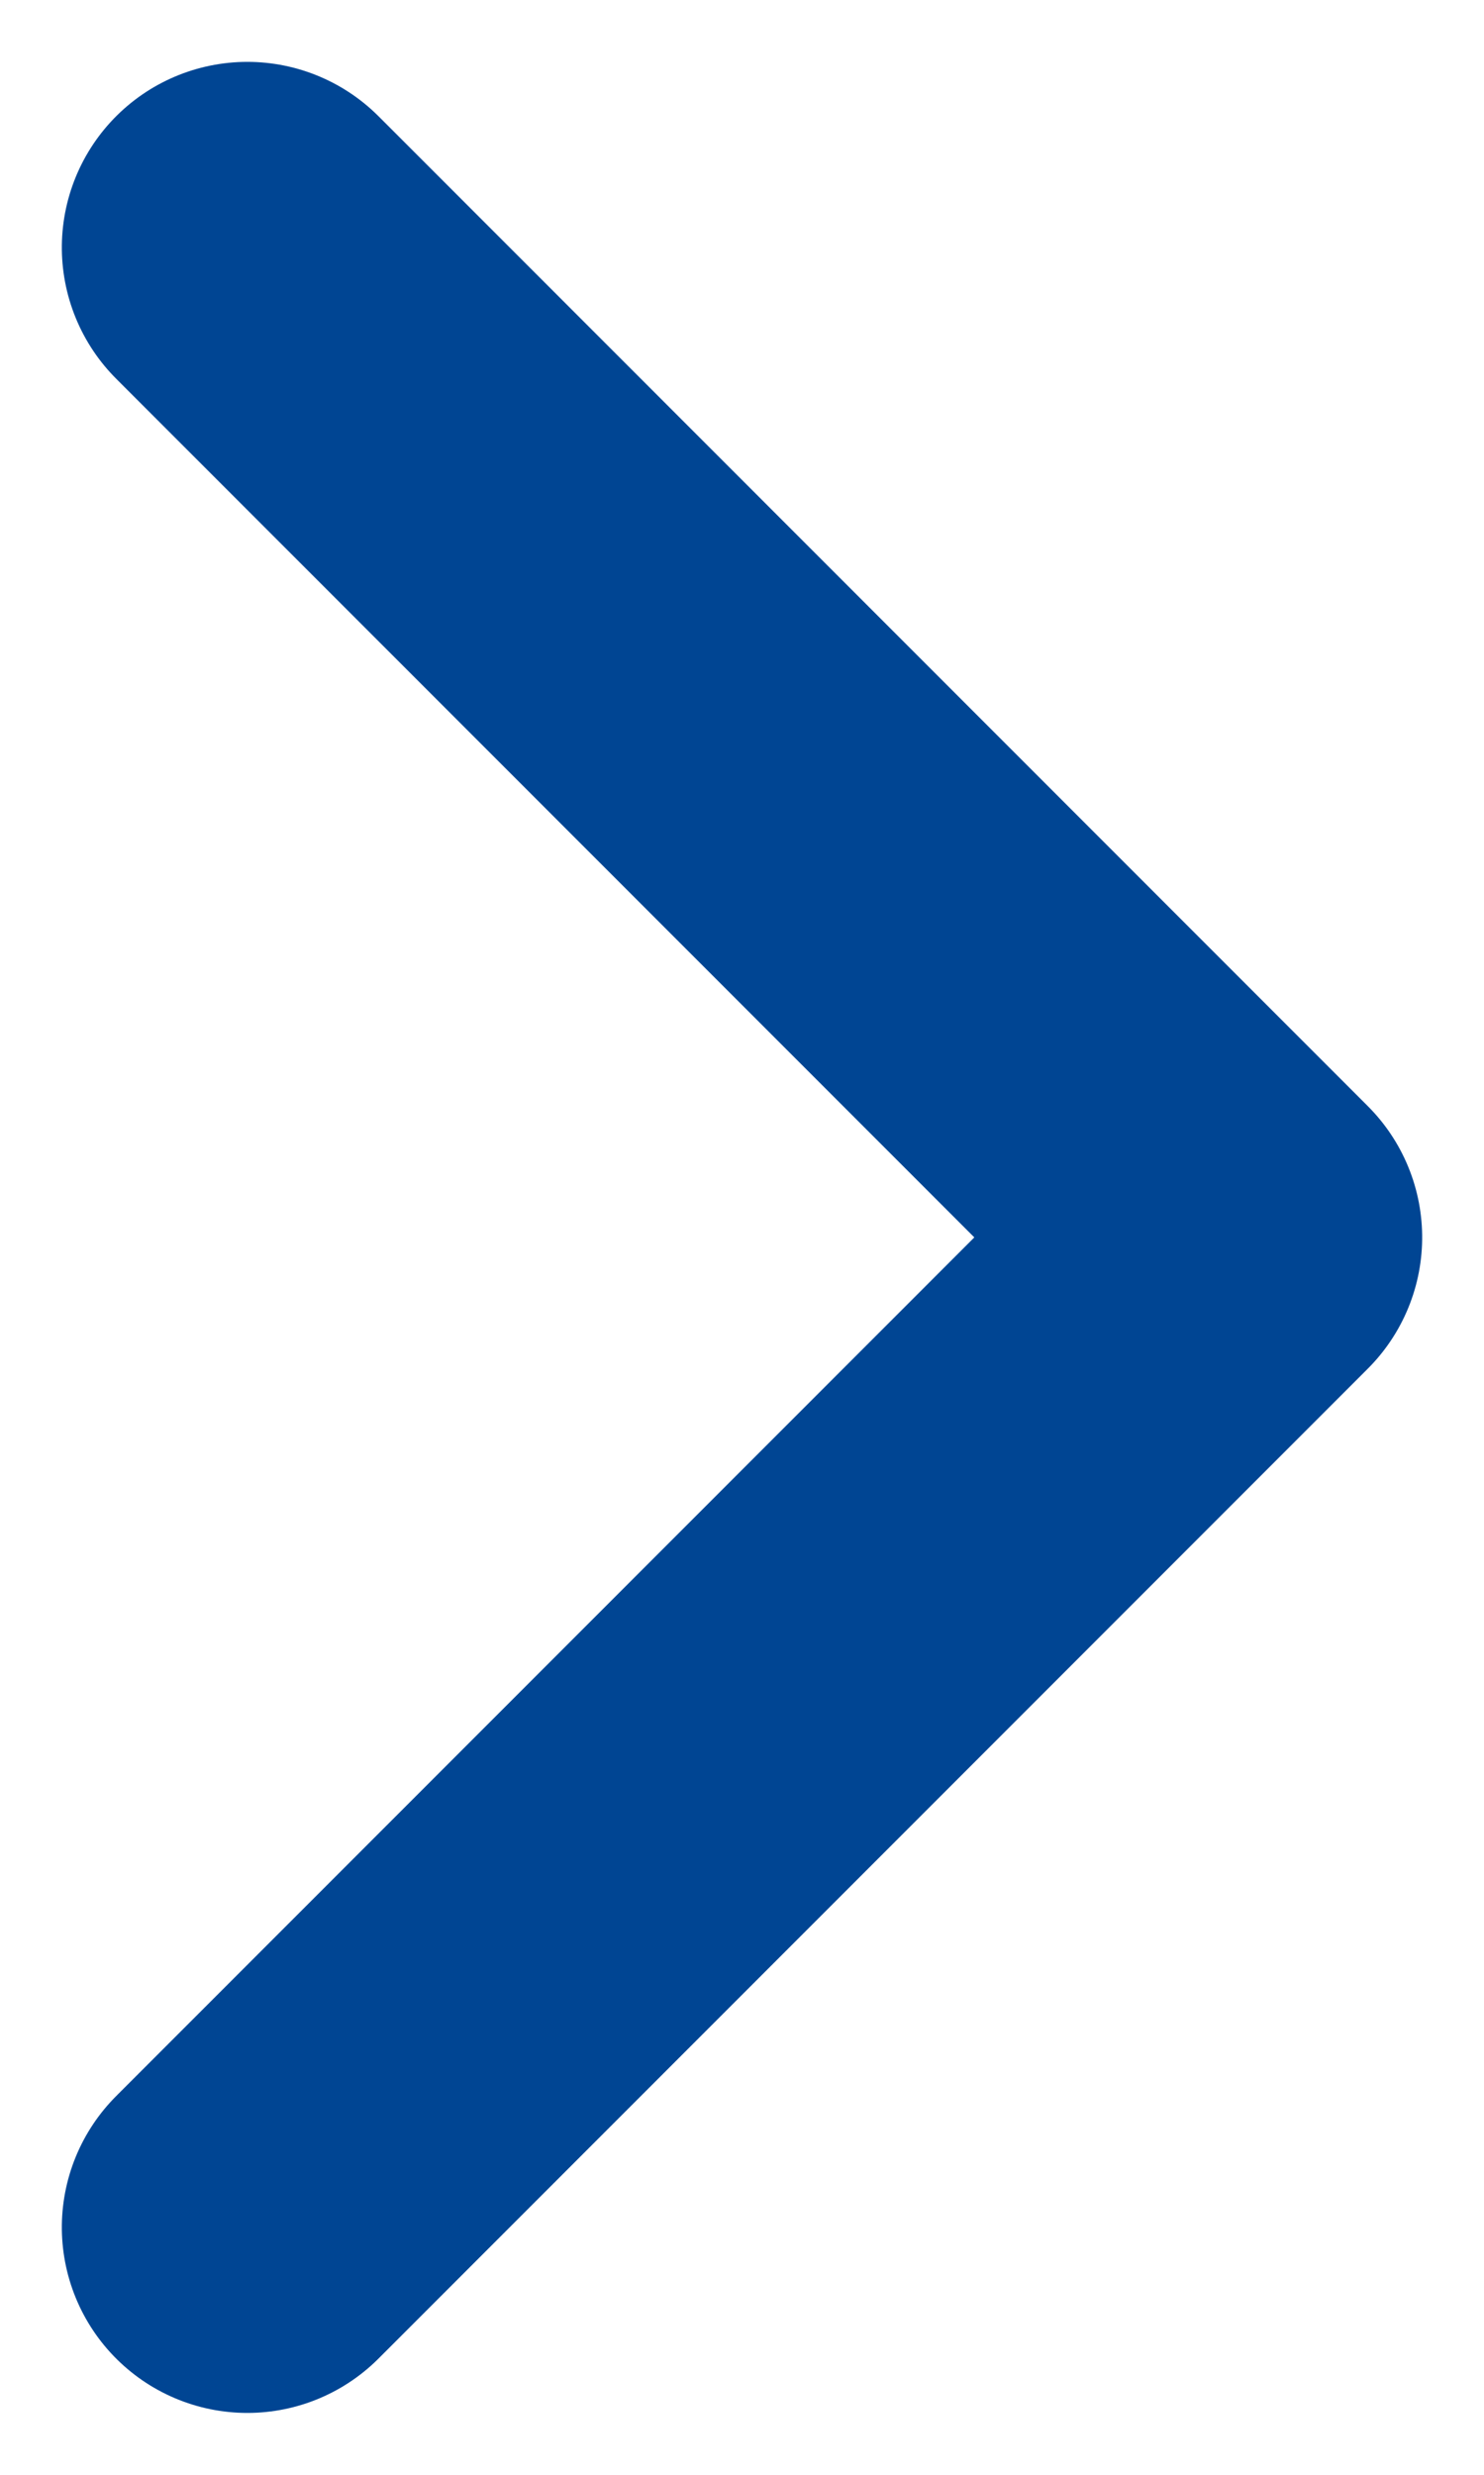 <?xml version="1.0" encoding="UTF-8"?>
<svg width="12px" height="20px" viewBox="0 0 12 20" version="1.1" xmlns="http://www.w3.org/2000/svg" xmlns:xlink="http://www.w3.org/1999/xlink">
    <title>7B77099E-D98F-48E3-92B2-15718952EBF9</title>
    <g id="Page-1" stroke="none" stroke-width="1" fill="none" fill-rule="evenodd" stroke-linecap="round" stroke-linejoin="round">
        <g id="My-Cart---with-GD" transform="translate(-533, -2019)" stroke="#004593" stroke-width="3">
            <g id="Group-7" transform="translate(135, 1500)">
                <g id="Carousel" transform="translate(292, 521)">
                    <polyline id="Path-2-Copy-6" transform="translate(112, 8) rotate(90) translate(-112, -8) " points="104 12 112 4 120 12"></polyline>
                </g>
            </g>
        </g>
    </g>
</svg>
